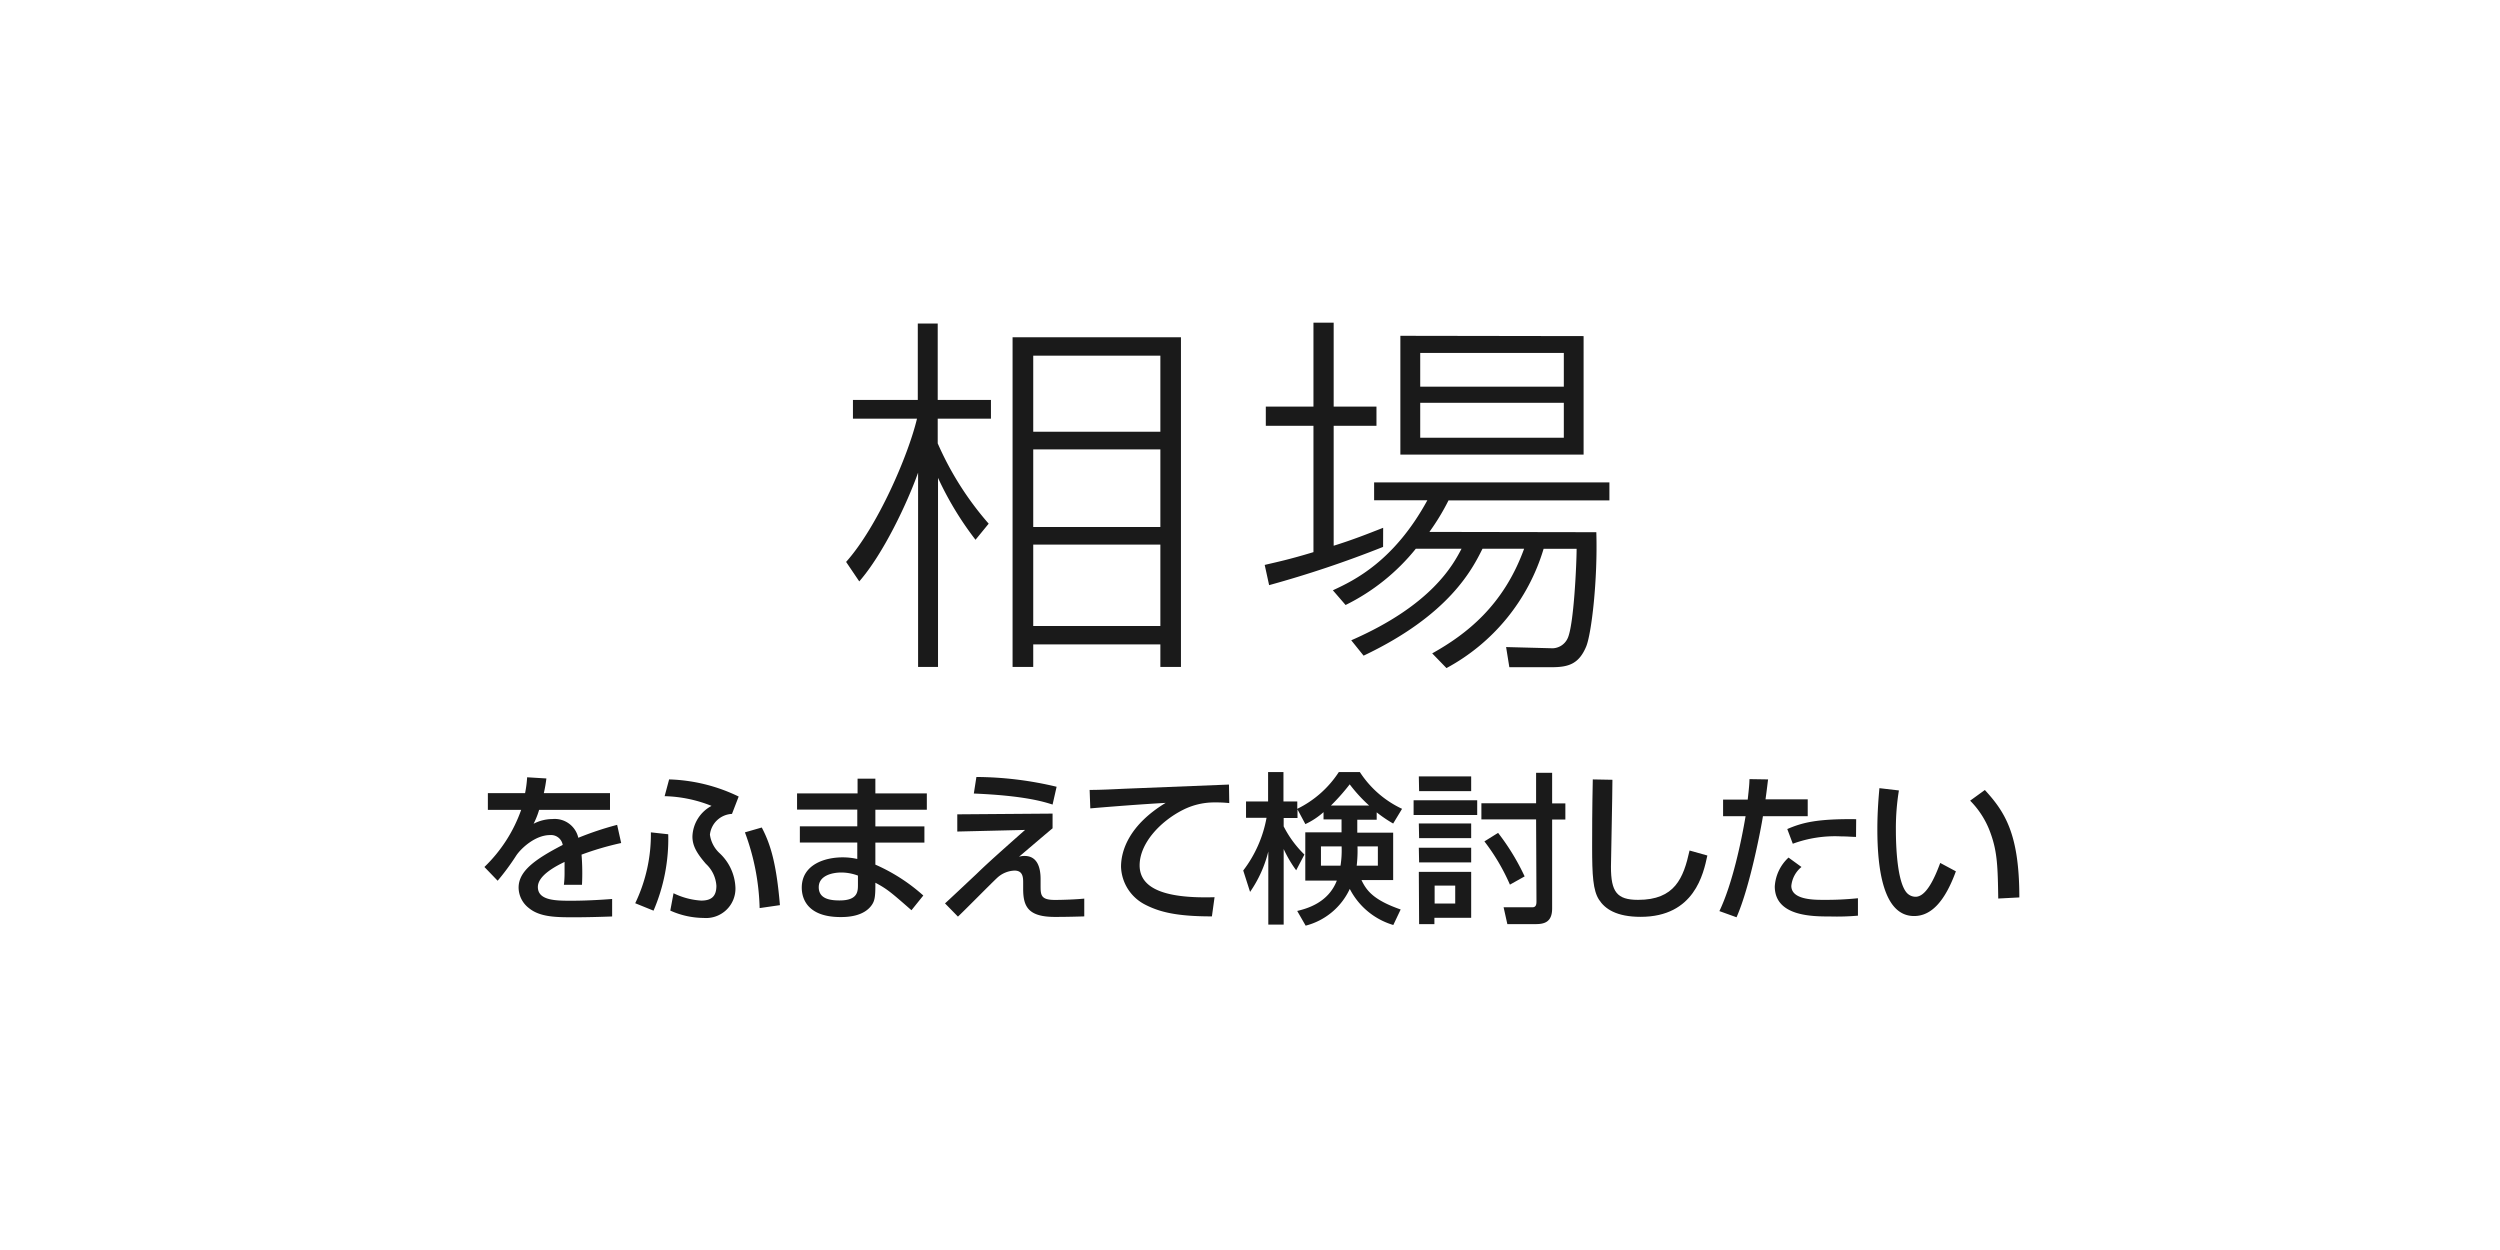 <svg xmlns="http://www.w3.org/2000/svg" viewBox="0 0 340 170">
  <defs>
    <style>
      .a {
        fill: #fff;
      }

      .b {
        fill: #1a1a1a;
      }
    </style>
  </defs>
  <g>
    <rect class="a" width="340" height="170"/>
    <g>
      <g>
        <path class="b" d="M132.67,73.41a43.7,43.7,0,0,1-5.1-8.42V90.7h-2.71V64.28c-1.42,4-4.69,11-8,14.79l-1.79-2.65c4.29-4.8,8.47-14.54,9.64-19.48H116V54.39h8.82V44h2.71V54.39h7.24v2.55h-7.24V60.3a42.38,42.38,0,0,0,6.93,10.92ZM160.61,90.7h-2.8V87.64H140.52V90.7h-2.81V45.87h22.9Zm-2.8-42.33H140.52V58.72h17.29Zm0,12.75H140.52V71.67h17.29Zm0,12.95H140.52V85.14h17.29Z"/>
        <path class="b" d="M188.1,74.38a147.72,147.72,0,0,1-15.5,5.2L172,76.83c1.73-.41,3.26-.72,6.63-1.74V57.91h-6.48V55.3h6.48V43.88h2.75V55.3h5.82v2.61h-5.82V74.22c2.6-.81,4.54-1.58,6.73-2.44Zm29-2c.2,6.52-.66,13.82-1.38,15.55-1,2.4-2.45,2.81-4.69,2.81h-5.76L204.83,88l6.07.16a2.32,2.32,0,0,0,2.29-1.33c.87-1.78,1.23-10.4,1.23-12.19h-4.49a27.28,27.28,0,0,1-13.21,16.22l-1.94-2c4.64-2.6,9.69-6.48,12.5-14.23h-5.66c-1.38,2.76-4.49,9-16.17,14.54l-1.68-2.09c11-4.8,13.87-10.31,15-12.45h-6.22A28.3,28.3,0,0,1,183,82.28l-1.73-2c2.85-1.32,8.31-3.92,12.85-12.24h-7.24V65.61h32v2.44H197a31.16,31.16,0,0,1-2.6,4.29Zm-1.73-26.67V61.83H190.45V45.67ZM212.68,48H193.15v4.59h19.53Zm0,6.78H193.15v4.75h19.53Z"/>
      </g>
      <g>
        <path class="b" d="M74.31,105.87a19.18,19.18,0,0,1-.35,2h9v2.27H73.32a10.77,10.77,0,0,1-.75,1.89,5.63,5.63,0,0,1,2.56-.64,3.29,3.29,0,0,1,3.52,2.55,42.64,42.64,0,0,1,5.28-1.76l.55,2.47a40.08,40.08,0,0,0-5.39,1.58,31.34,31.34,0,0,1,.06,4.1H76.69a13.27,13.27,0,0,0,.09-1.66c0-.61,0-1,0-1.45-1,.49-3.63,1.78-3.63,3.41,0,1.87,2.49,1.87,4.6,1.87.29,0,2.51,0,5.5-.24v2.38c-1.65.06-3.5.11-5.15.11-2.4,0-4.66,0-6.18-1.26a3.55,3.55,0,0,1-1.39-2.77c0-2.24,2.18-3.83,6-5.81a1.61,1.61,0,0,0-1.72-1.34c-2,0-3.9,1.76-4.58,2.75a32.62,32.62,0,0,1-2.55,3.46l-1.8-1.87a20,20,0,0,0,5-7.77H66.35v-2.27h5.06a15.37,15.37,0,0,0,.28-2.16Z"/>
        <path class="b" d="M86.39,122.84a21.64,21.64,0,0,0,2.13-9.64l2.36.26a24.7,24.7,0,0,1-2,10.39Zm13.16-12.15a3.17,3.17,0,0,0-3,2.82,4.18,4.18,0,0,0,1.3,2.51,6.75,6.75,0,0,1,2.17,4.71,4,4,0,0,1-4.33,4.11,11.19,11.19,0,0,1-4.53-1l.44-2.36a9.94,9.94,0,0,0,3.76,1c1.32,0,2.07-.51,2.07-2a4.45,4.45,0,0,0-1.43-3c-1.23-1.43-1.83-2.44-1.83-3.72a4.9,4.9,0,0,1,2.6-4.16,18.24,18.24,0,0,0-6.38-1.32L91,106a23.16,23.16,0,0,1,9.46,2.33Zm3.76,12.81a31.61,31.61,0,0,0-2-10.3l2.29-.66c1.23,2.33,2,5,2.47,10.56Z"/>
        <path class="b" d="M116.63,107.9v-2h2.42v2h7v2.22h-7v2.27h6.67v2.2h-6.67v3a24.48,24.48,0,0,1,6.52,4.2l-1.61,2c-2.84-2.48-3.3-2.88-4.91-3.74v.44c0,1.56-.13,2.07-.48,2.58-1.1,1.6-3.39,1.65-4.25,1.65-4.42,0-5.28-2.42-5.28-4,0-3.09,3.06-4.12,5.55-4.12a9,9,0,0,1,2,.22v-2.24h-7.81v-2.2h7.81v-2.27H108.4V107.9Zm.05,11.18a6.58,6.58,0,0,0-2.25-.42c-1.25,0-3.08.42-3.08,2s1.52,1.8,2.84,1.8c2.49,0,2.49-1.25,2.49-2.15Z"/>
        <path class="b" d="M143.15,110.65v2c-.75.61-3.91,3.32-4.57,3.87a2.37,2.37,0,0,1,.77-.11c1.65,0,2.17,1.45,2.17,3.13v.85c0,1.32,0,2,1.94,2,1.1,0,2.95-.07,4-.18v2.42c-2.22.07-3.48.07-4,.07-3.61,0-4.31-1.39-4.31-3.81v-.81c0-.69,0-1.68-1.17-1.68a3.66,3.66,0,0,0-2.38,1c-.85.79-4.53,4.53-5.32,5.26l-1.76-1.8c.15-.11,3.63-3.39,4.2-3.92,1.19-1.15,2-1.92,6.69-6.07l-9.22.22v-2.34Zm0-1.23c-1.19-.38-3.8-1.21-10.71-1.5l.35-2.25A47.6,47.6,0,0,1,143.7,107Z"/>
        <path class="b" d="M167.18,109.22a16.3,16.3,0,0,0-1.92-.09,9.41,9.41,0,0,0-4.35,1c-3.13,1.57-5.92,4.58-5.92,7.55,0,3.35,3.85,4.53,10.19,4.34l-.36,2.61c-4.73,0-7.08-.57-9.08-1.6a6,6,0,0,1-3.28-5.15c0-2.27,1.16-5.7,6.07-8.69-3.43.2-6.84.46-10.25.75l-.09-2.51c1.52,0,3.17-.09,4.69-.16l14.26-.57Z"/>
        <path class="b" d="M180,110.45a10.09,10.09,0,0,1-2.47,1.63l-1.07-2v1.17h-1.88v1.14a14.52,14.52,0,0,0,2.82,3.83l-1.12,2.14a16.58,16.58,0,0,1-1.7-2.89v10.28h-2.09V115.8a16.63,16.63,0,0,1-2.48,5.5l-.93-2.91a16.7,16.7,0,0,0,3.17-7.17h-2.79V109h3V105h2.09V109h1.88v1a14.14,14.14,0,0,0,5.65-5h2.86a13.8,13.8,0,0,0,5.74,5l-1.21,2a18.17,18.17,0,0,1-2.24-1.52v1h-2.64v1.76h4.88v6.45h-4.31c.66,1.38,1.58,2.7,5.33,4l-1,2.11a9.76,9.76,0,0,1-5.92-4.91,9.12,9.12,0,0,1-6,5l-1.15-2c1.24-.3,4.21-1.07,5.39-4.13h-4.29V113.2h4.93v-1.76H180Zm2.31,7.28a13.5,13.5,0,0,0,.15-2.62h-2.81v2.62Zm3.89-8.18a20.41,20.41,0,0,1-2.64-2.88,28.69,28.69,0,0,1-2.55,2.88Zm1.19,8.18v-2.62h-2.77a17.54,17.54,0,0,1-.11,2.62Z"/>
        <path class="b" d="M192.25,108.84h8.65v2h-8.65Zm.71-3.25h7.12v2H193Zm0,6.4h7.12v2H193Zm0,3.3h7.12v2H193Zm0,3.28h7.12v6.25h-5v.86H193Zm2.15,1.87v2.44h2.8v-2.44Zm13.8-9h-7.44v-2.2h7.44V105.1h2.18v4.16h1.8v2.2h-1.8v12.1c0,1.9-1.13,2.12-2.27,2.12H205l-.51-2.29h3.92c.53,0,.55-.46.55-.84Zm-5.17,1.83a31.13,31.13,0,0,1,3.61,5.92l-2,1.12a27.79,27.79,0,0,0-3.47-5.88Z"/>
        <path class="b" d="M219.29,106.05c0,1.87-.2,11.26-.2,11.84,0,3.41.81,4.49,3.69,4.49,5,0,6.17-2.95,7-6.71l2.42.68c-.53,2.48-1.76,8.34-9.07,8.34-3.3,0-4.86-1.08-5.67-2.34s-.93-3.3-.93-7.19c0-2,0-4.89.09-9.16Z"/>
        <path class="b" d="M240.46,106c-.09.64-.13,1.13-.35,2.71h5.74V111h-6.09c-.24,1.56-1.76,9.61-3.59,13.75l-2.33-.84c1.78-3.72,3-9.57,3.56-12.91h-3.06v-2.25h3.35c.2-1.82.22-2.09.24-2.79ZM245,117.91a3.79,3.79,0,0,0-1.38,2.57c0,1.9,3.08,1.9,4.4,1.9a42.17,42.17,0,0,0,4.66-.22l0,2.37a32.89,32.89,0,0,1-3.81.11c-2.35,0-7.5,0-7.5-4.09a5.82,5.82,0,0,1,1.87-3.92Zm7.42-4.09c-.55,0-1.12-.07-2-.07a16.59,16.59,0,0,0-6.6,1l-.75-2c2-.86,4-1.41,9.37-1.34Z"/>
        <path class="b" d="M258.25,107.5a32.11,32.11,0,0,0-.41,5.41c0,2.16.17,7,1.47,8.5a1.63,1.63,0,0,0,1.21.55c1.41,0,2.55-2.42,3.35-4.6L266,118.5c-1.5,4.1-3.35,6.08-5.68,6.08-4.16,0-5-6.28-5-11.82,0-2.46.19-4.53.28-5.57Zm13.51,14.7c-.06-4.14-.11-6.27-1-8.76a11.91,11.91,0,0,0-2.82-4.55l2-1.45c2.75,3,4.69,6,4.69,14.61Z"/>
      </g>
    </g>
  </g>
</svg>
